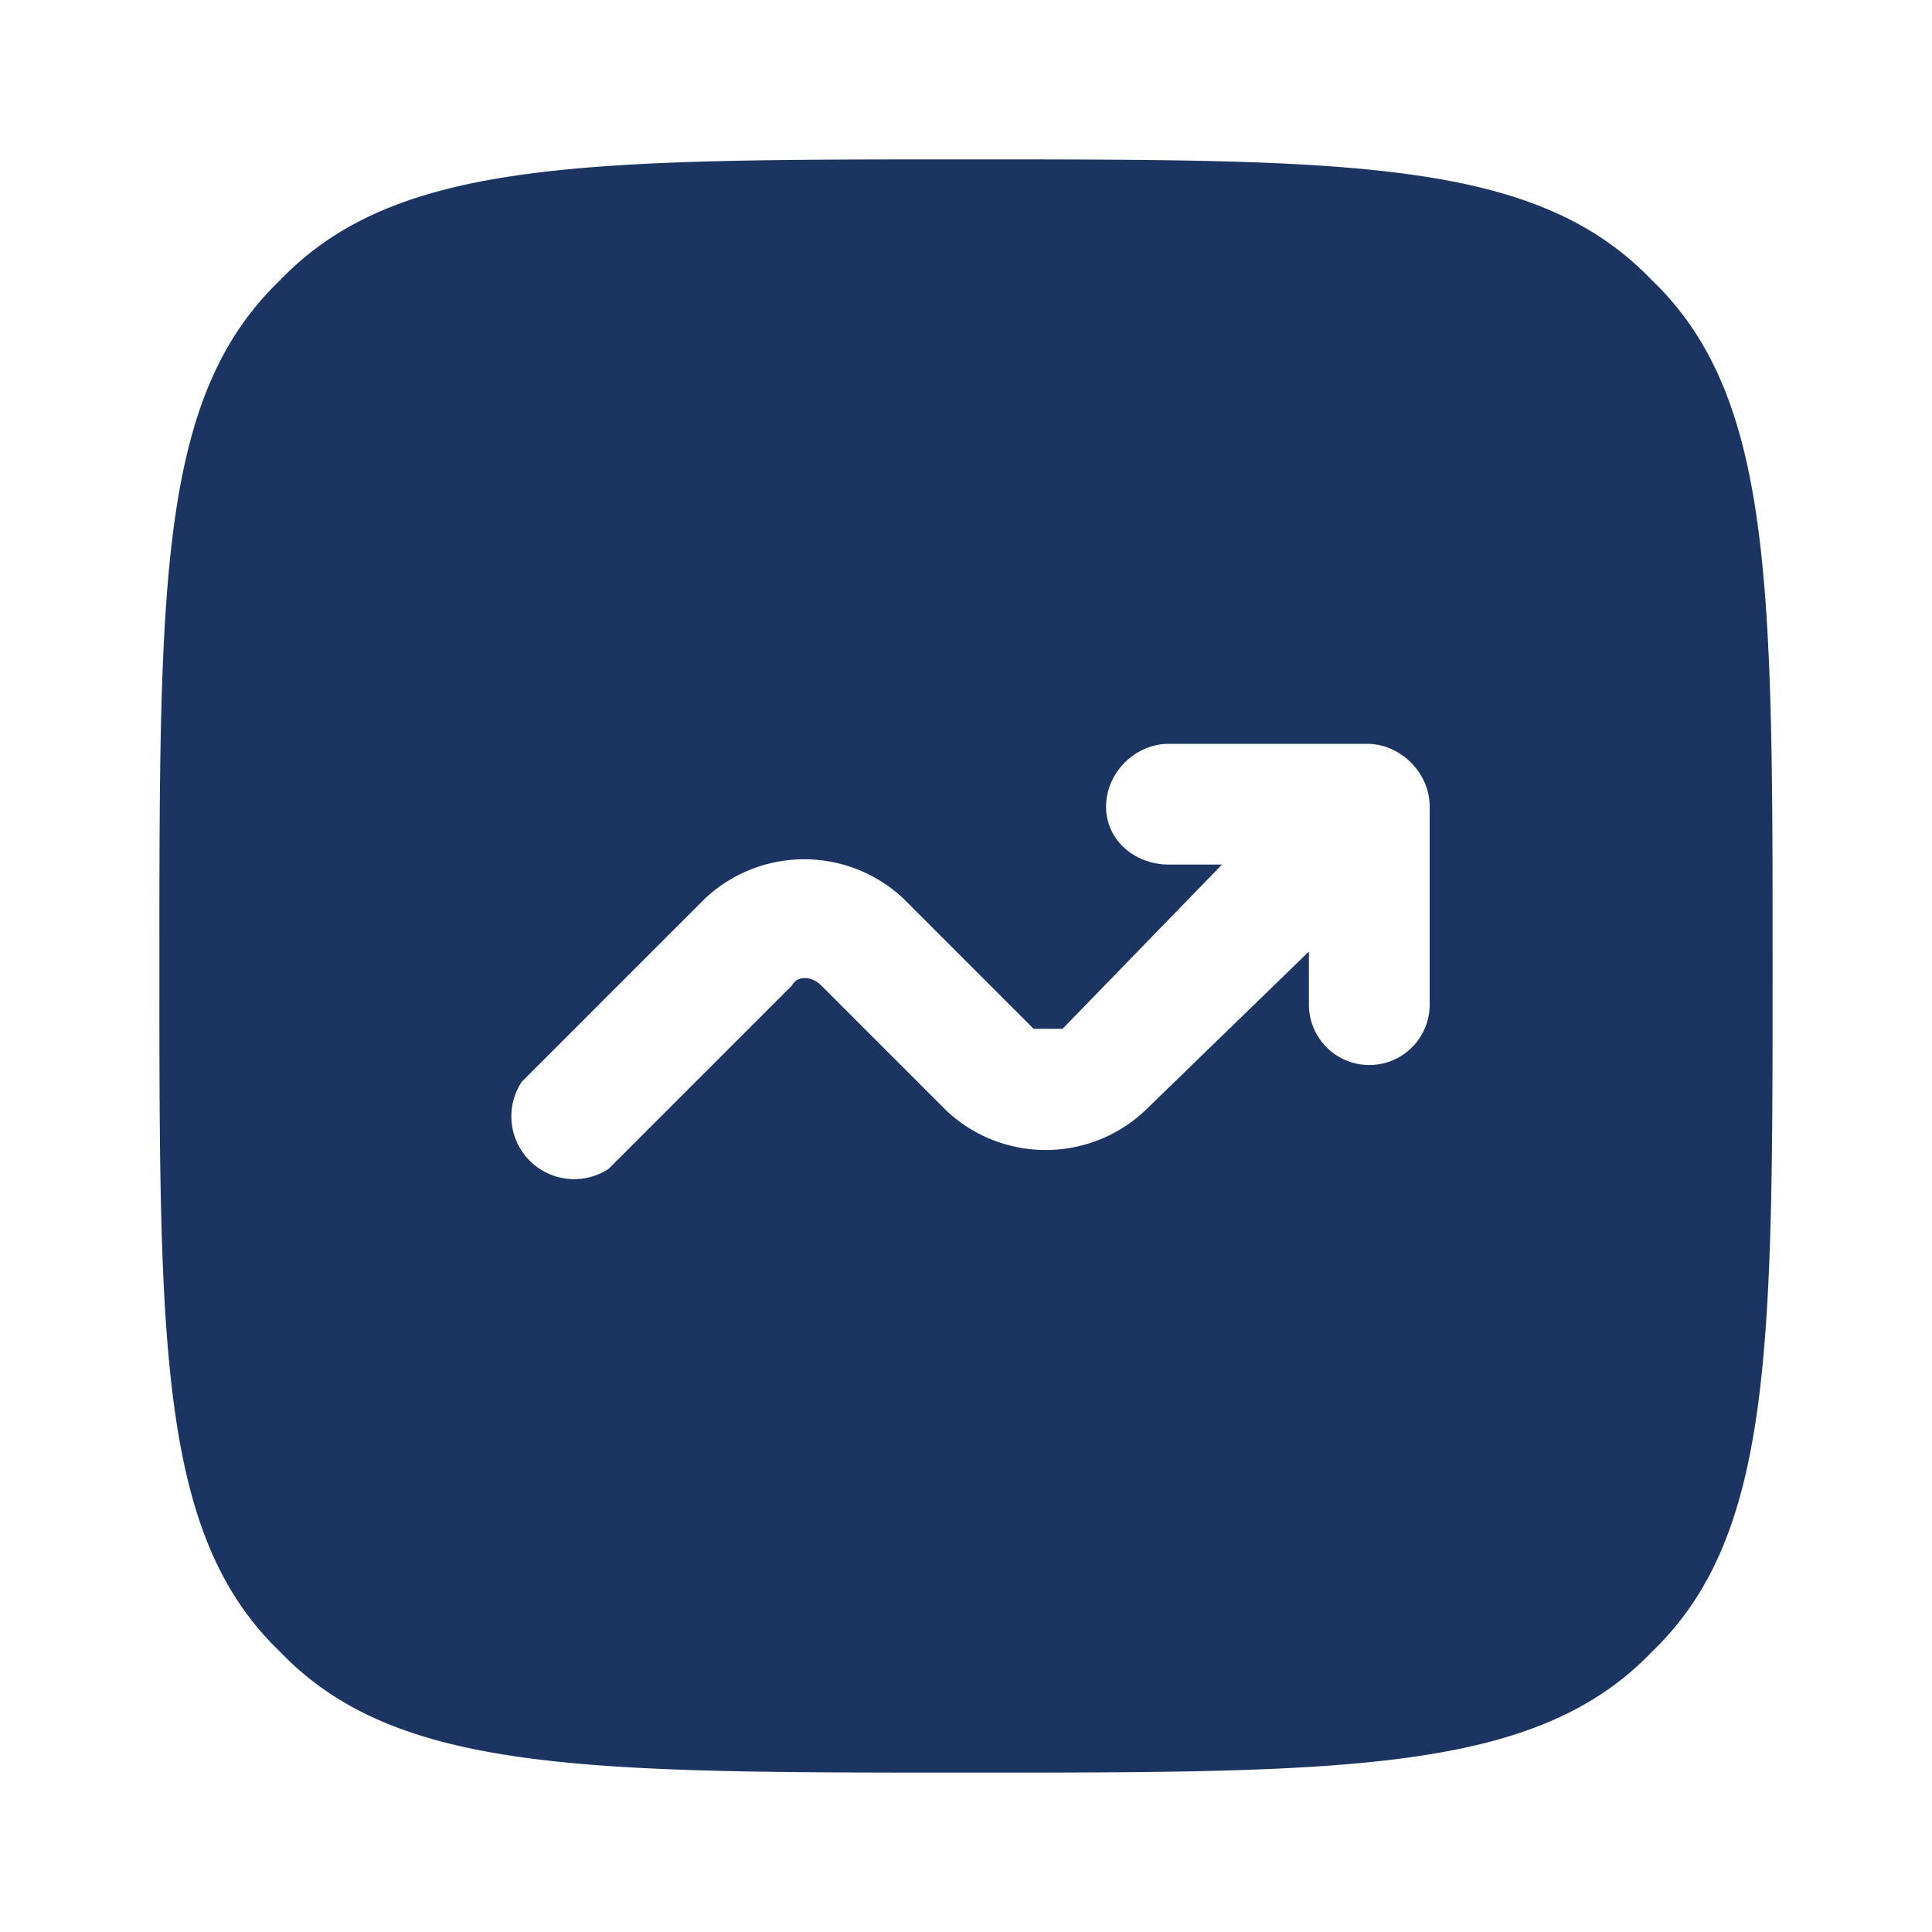 <svg xmlns="http://www.w3.org/2000/svg" fill="none" viewBox="0 0 40 40">
  <path fill="#1B3461" fill-rule="evenodd" d="M5.8 5.8C3.3 8.2 3.3 12 3.3 20c0 7.9 0 11.8 2.5 14.2 2.4 2.5 6.3 2.5 14.2 2.5 7.9 0 11.8 0 14.2-2.5 2.5-2.4 2.5-6.3 2.5-14.2 0-7.9 0-11.8-2.5-14.2C31.8 3.3 28 3.3 20 3.3c-7.9 0-11.8 0-14.2 2.5Zm17.1 10.9c0 .7.6 1.2 1.3 1.2h1.1L22 21.3h-.6l-2.7-2.7a3 3 0 0 0-4.1 0l-3.8 3.8a1.3 1.3 0 0 0 1.8 1.8l3.8-3.8c.1-.2.4-.2.6 0l2.6 2.6a3 3 0 0 0 4.1 0l3.4-3.3v1.1a1.2 1.2 0 1 0 2.5 0v-4.1c0-.7-.6-1.3-1.3-1.3h-4.1c-.7 0-1.3.6-1.3 1.3Z" clip-rule="evenodd"/>
</svg>